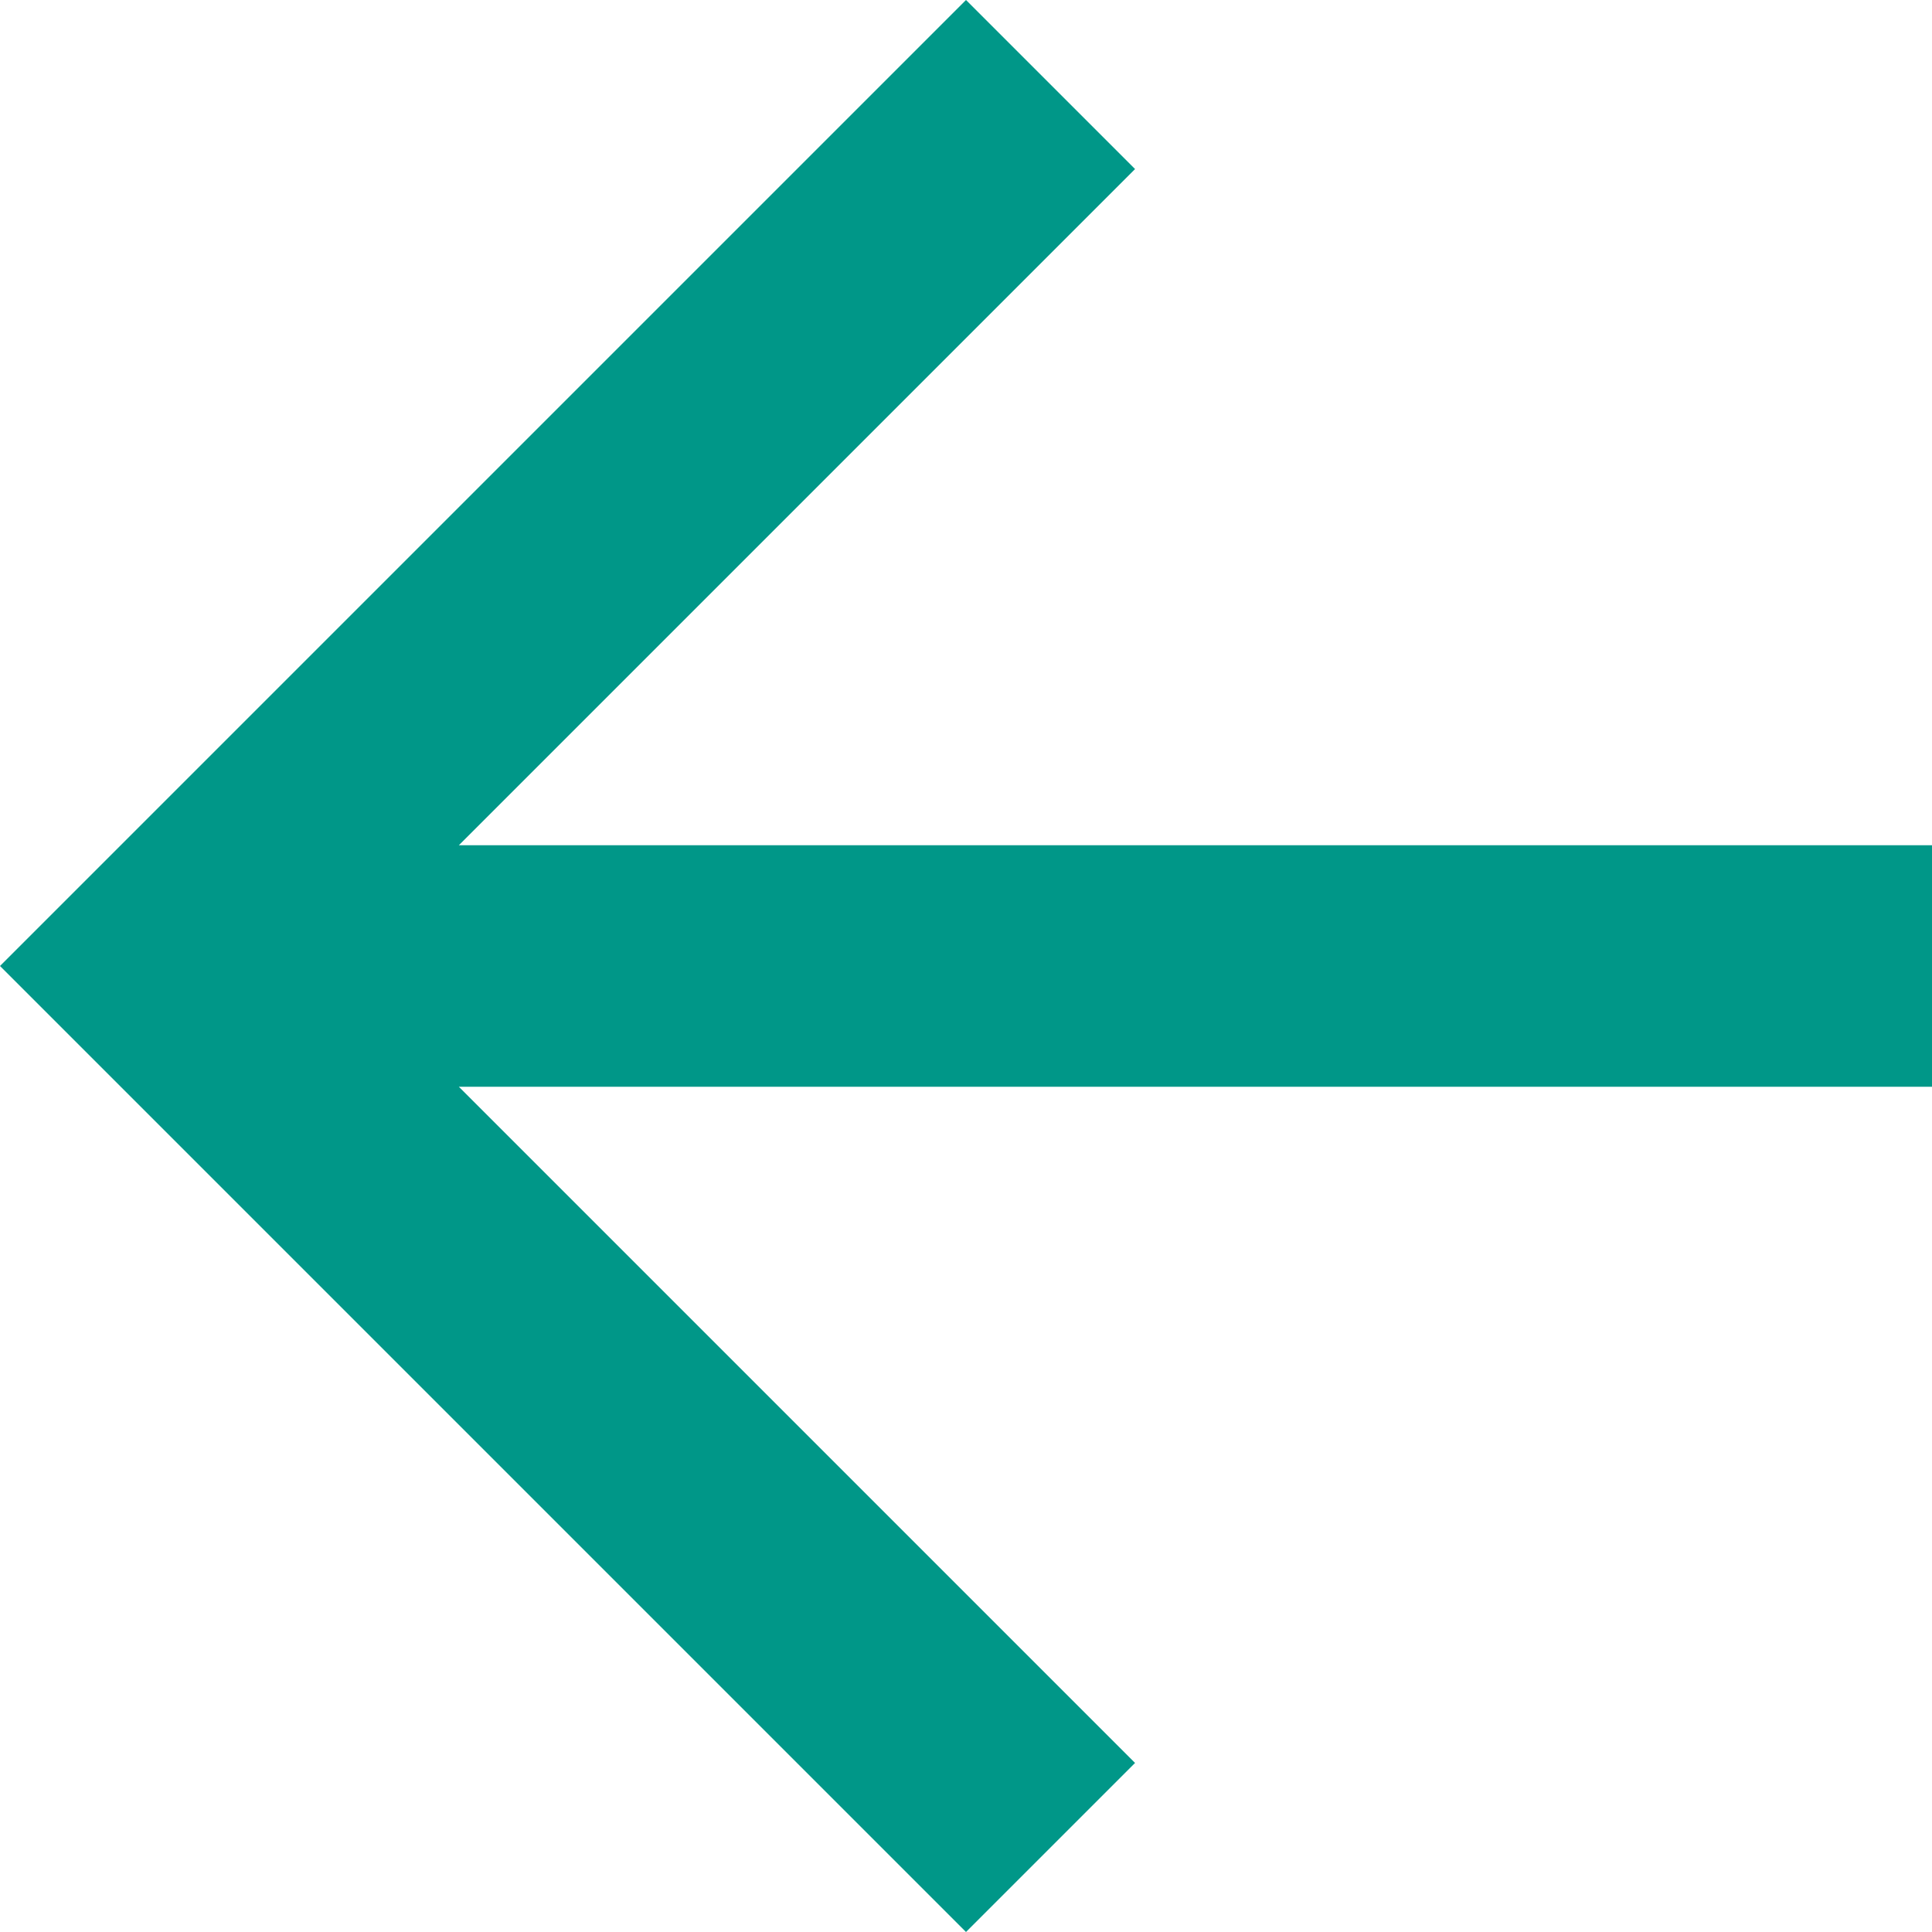 <svg width="10" height="10" viewBox="0 0 10 10" fill="none" xmlns="http://www.w3.org/2000/svg">
<path d="M10 4.375H2.375L5.875 0.875L5 0L0 5L5 10L5.875 9.125L2.375 5.625H10V4.375Z" fill="#009788"/>
</svg>